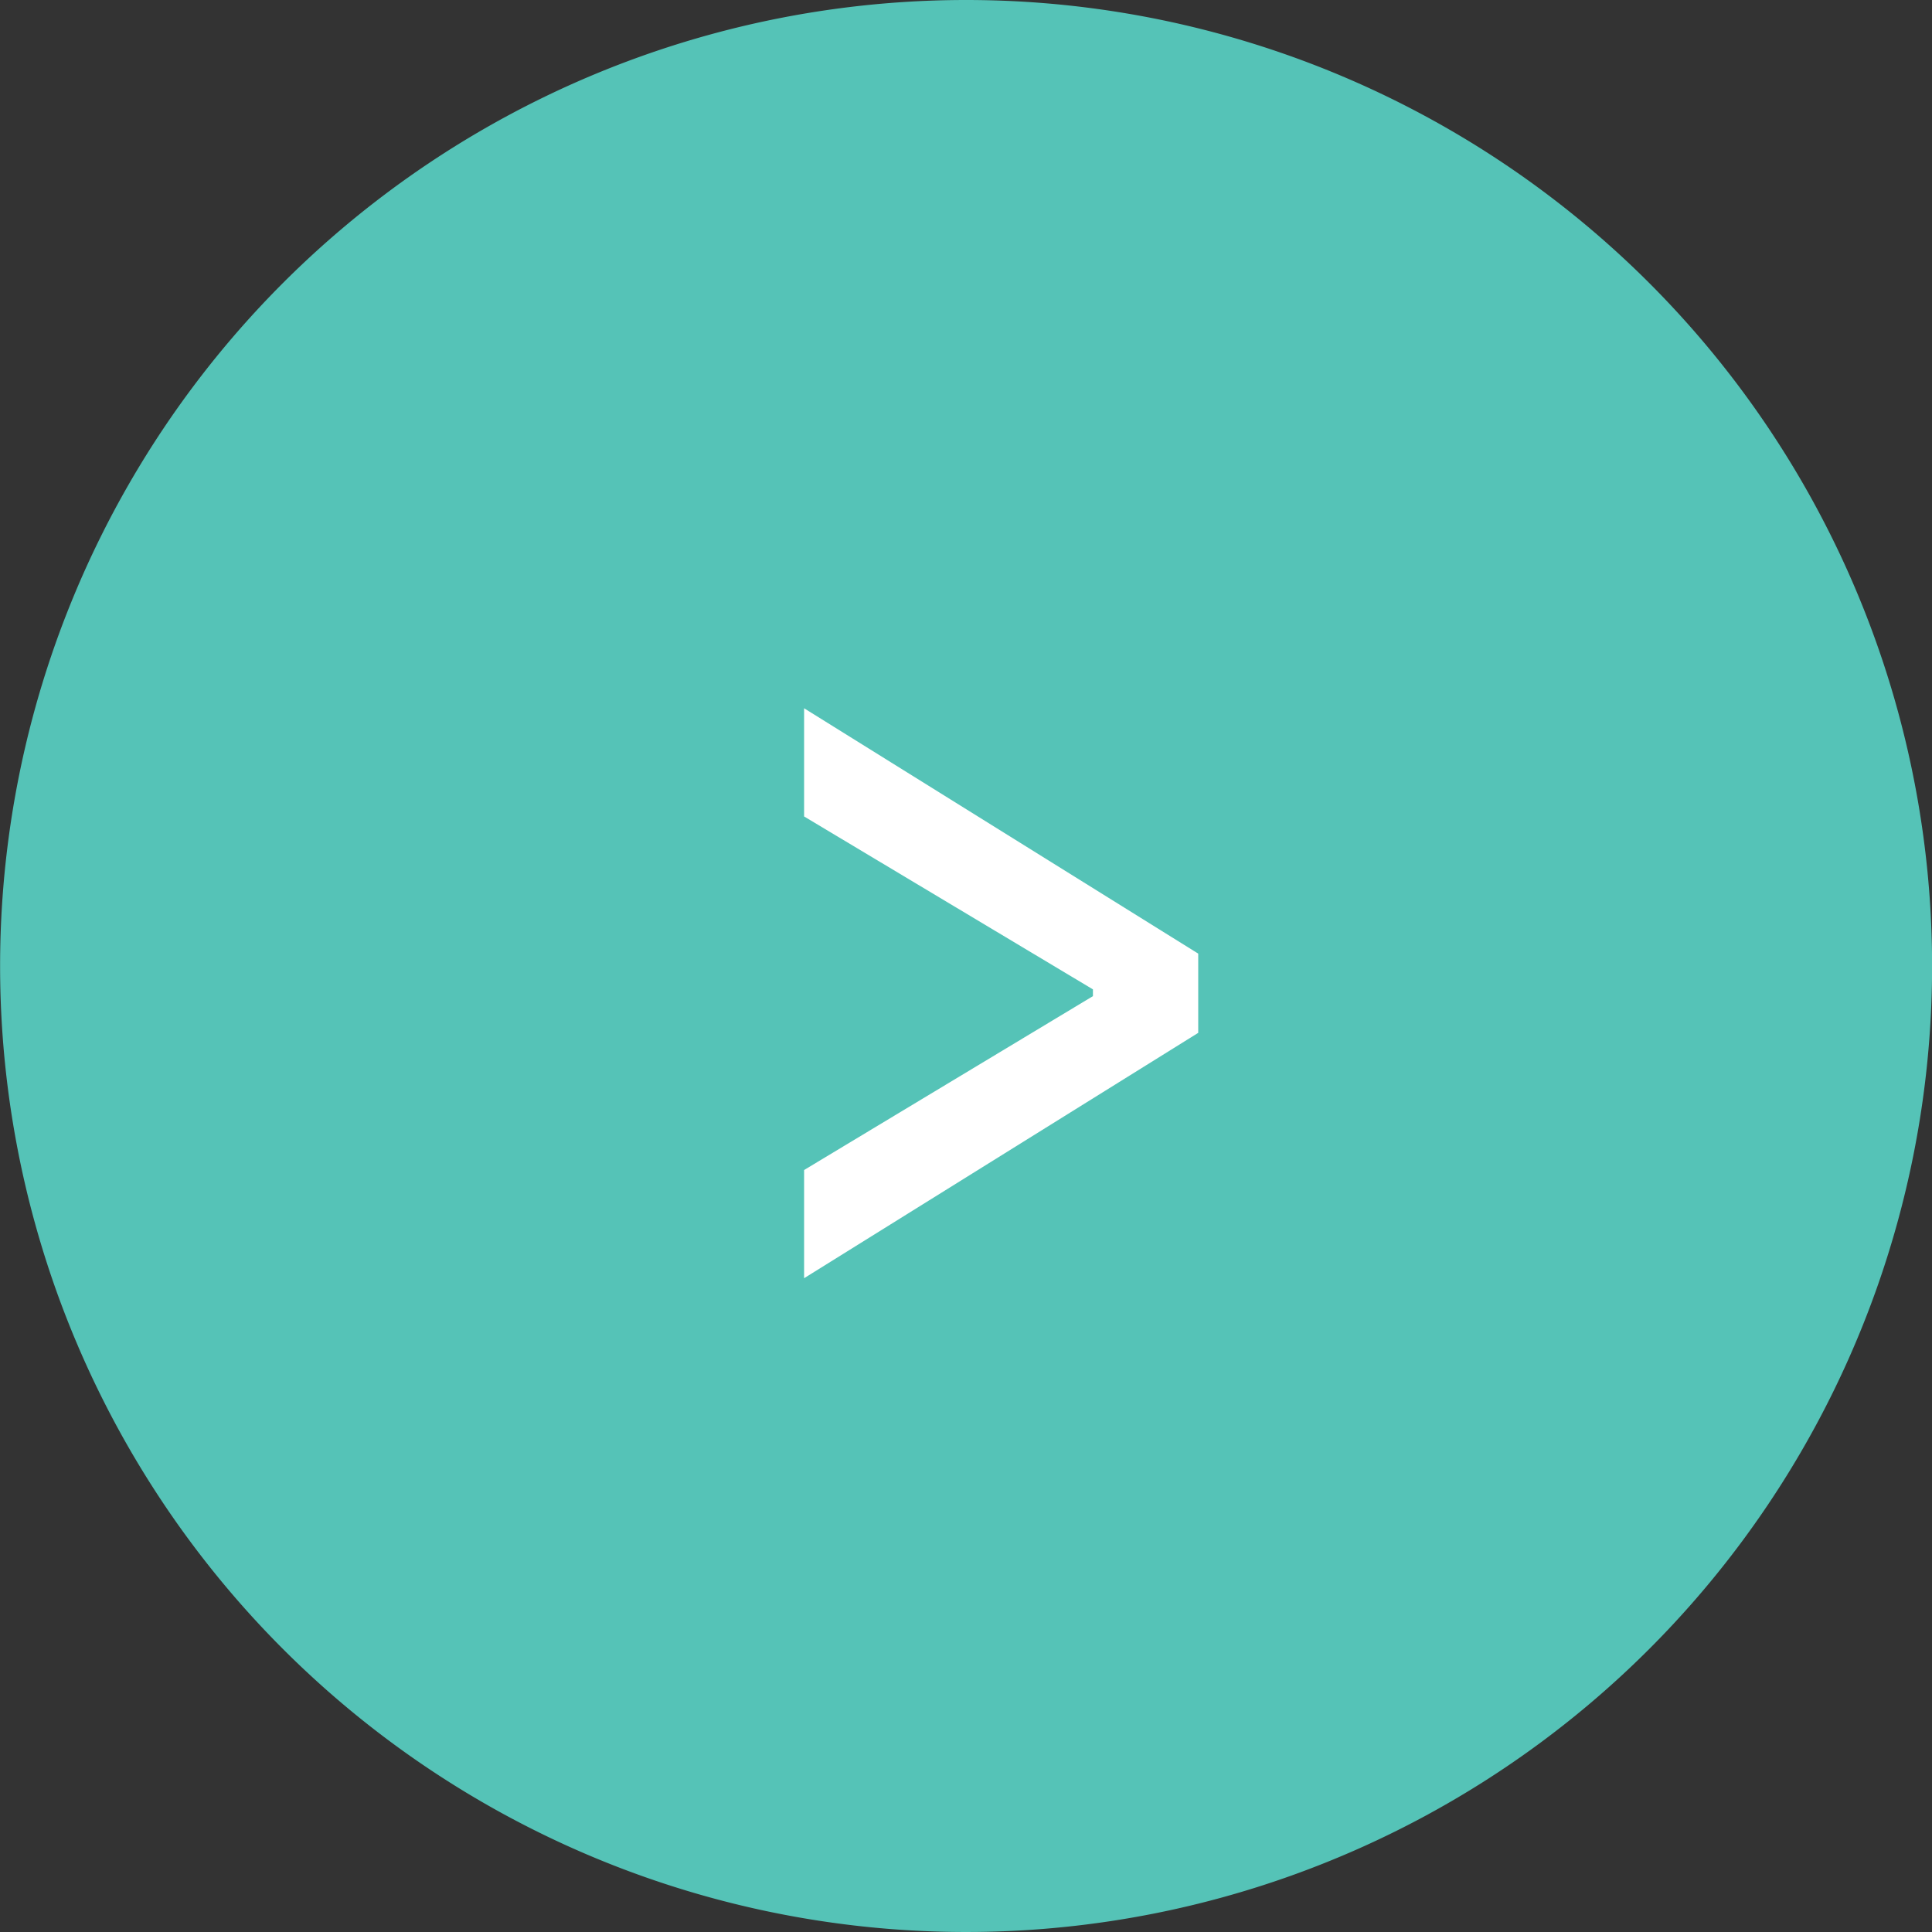 <svg xmlns="http://www.w3.org/2000/svg" width="20" height="20" viewBox="0 0 20 20">
  <rect x="0" y="0" width="20" height="20" fill="#333333" stroke="none"/>
  <g id="Group_4889" data-name="Group 4889" transform="translate(0.293 0.393)">
    <g id="Group_1323" data-name="Group 1323" transform="translate(-0.292 -0.393)">
      <path id="Path_944" data-name="Path 944" d="M10,0A10,10,0,1,1,0,10,10,10,0,0,1,10,0Z" fill="#55c3b7"/>
      <path id="Path_893" data-name="Path 893" d="M3.07-1.04l2.99-1.8v-.07L3.07-4.7V-5.82L7.15-3.28v.82L3.07.08Z" transform="translate(5.253 13.152)" fill="#fff"/>
    </g>
  </g>
</svg>
